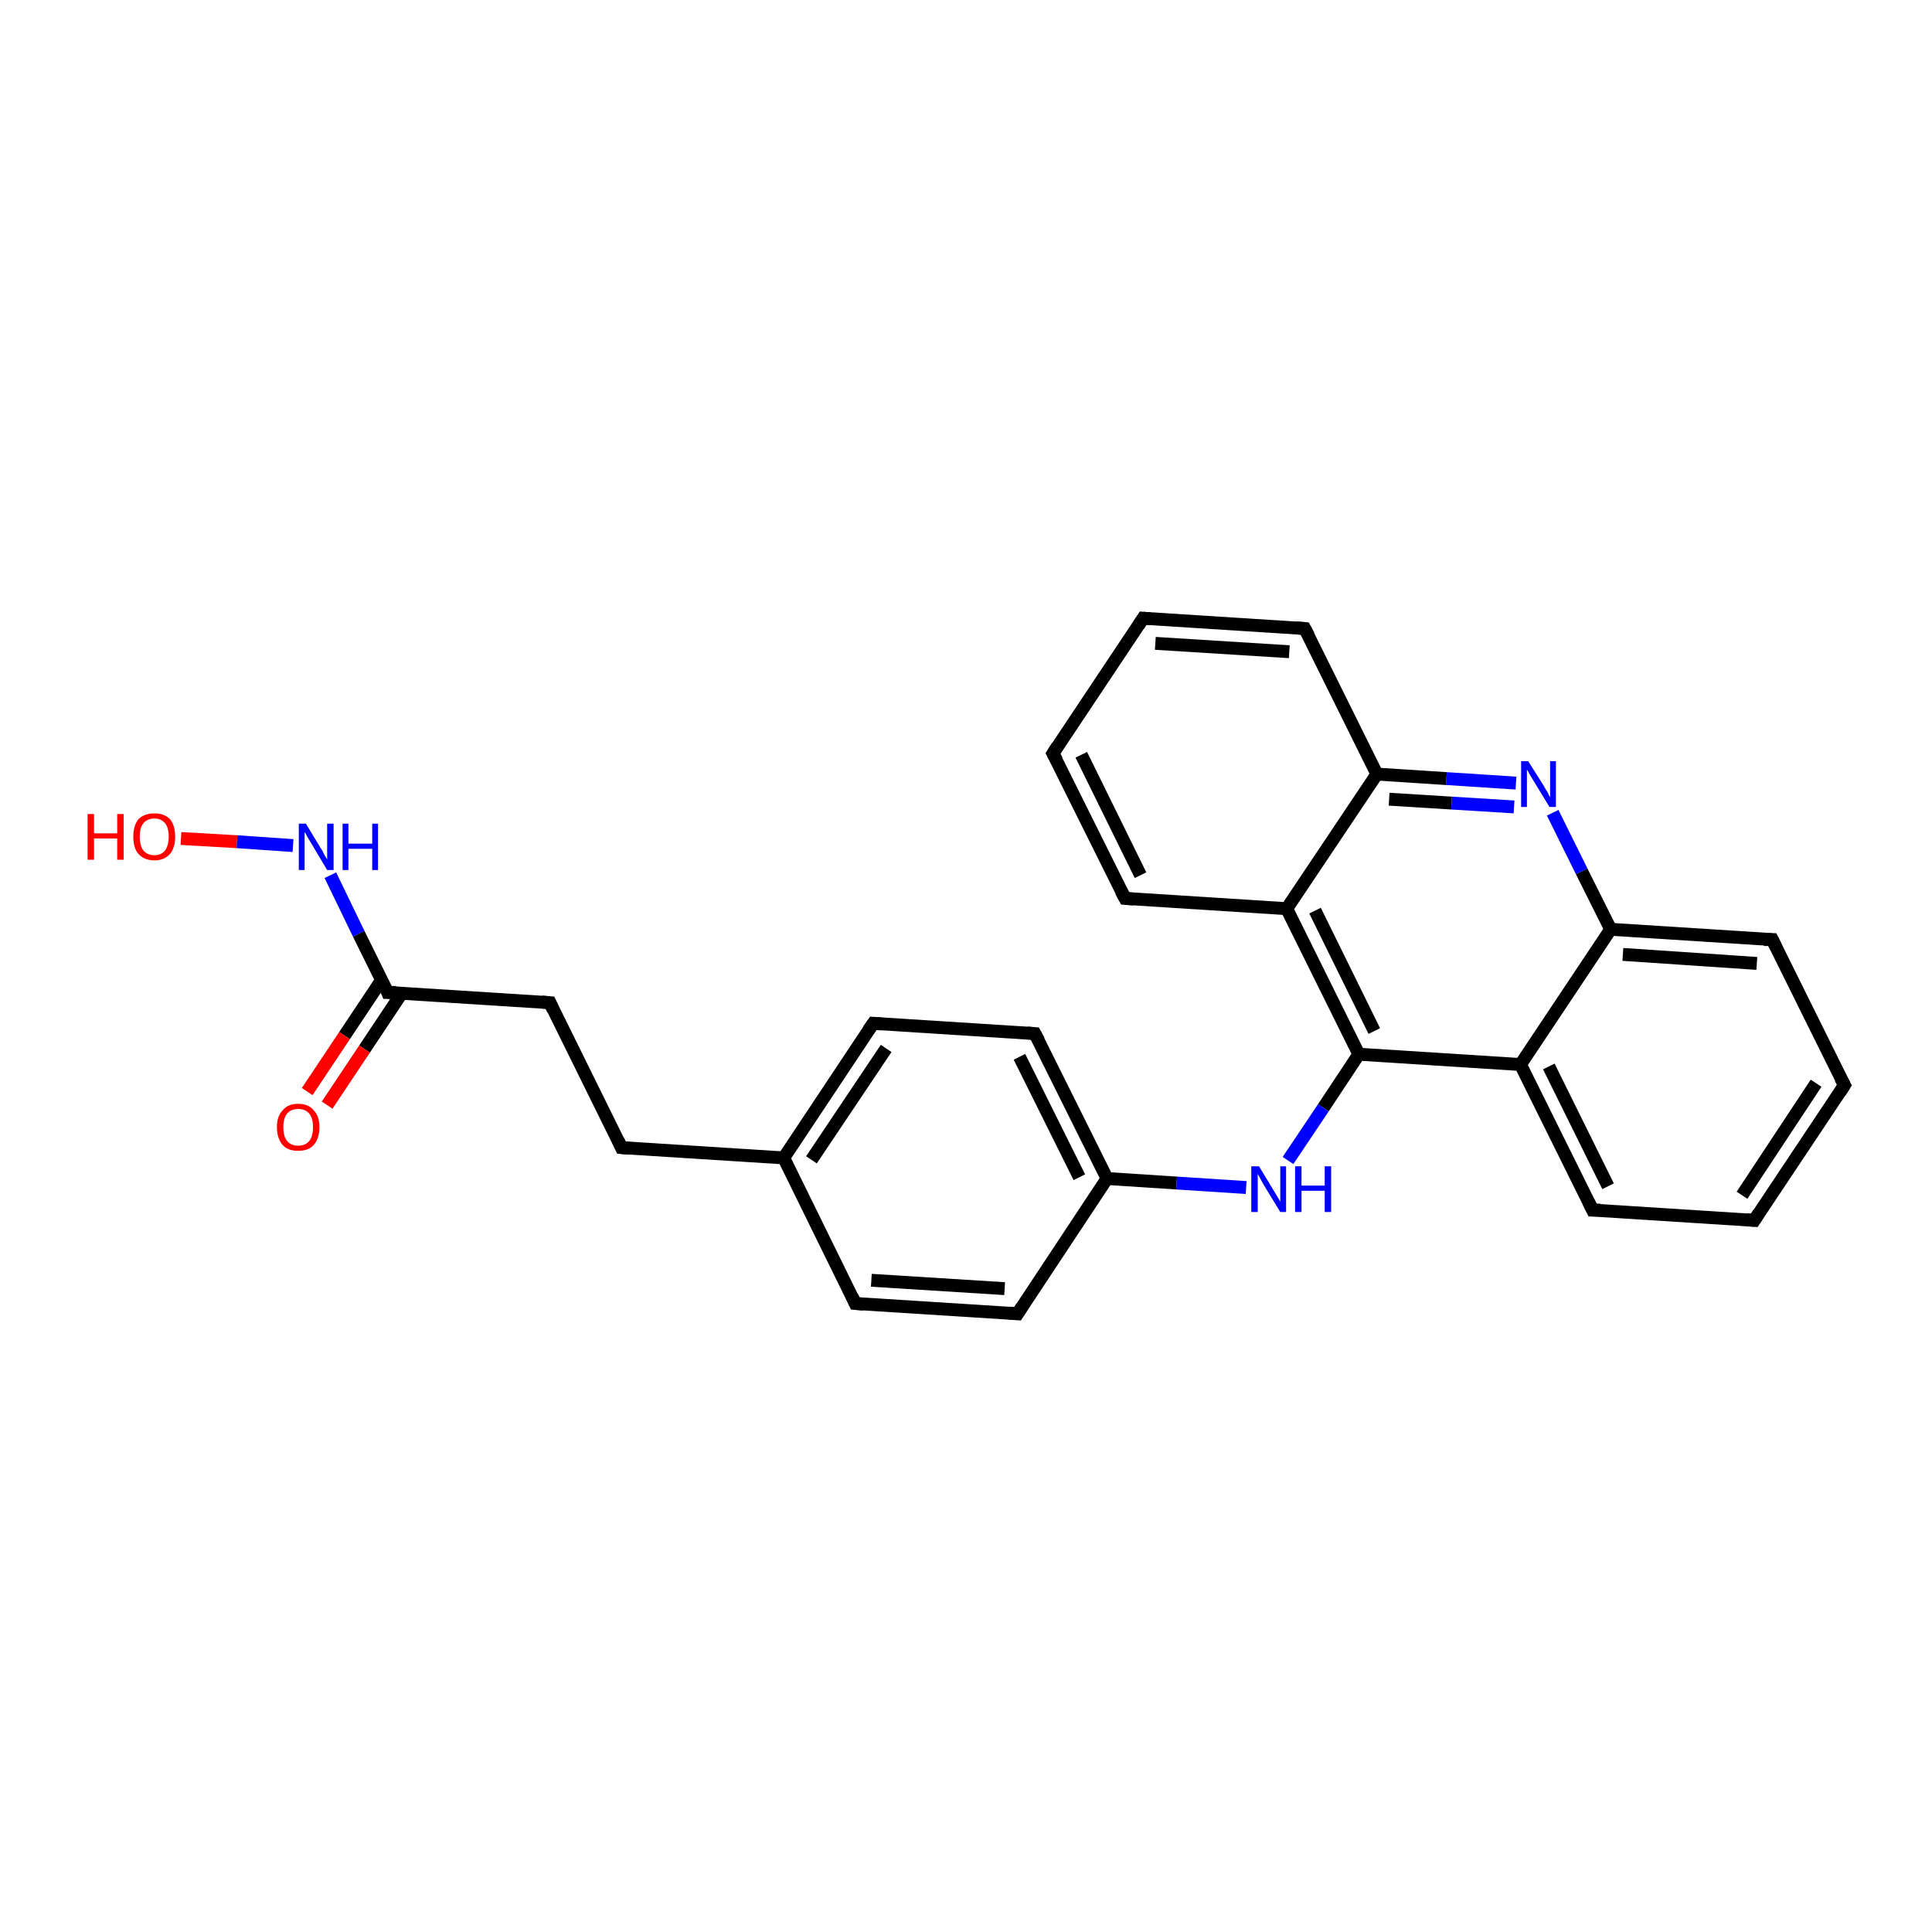 <?xml version='1.0' encoding='iso-8859-1'?>
<svg version='1.1' baseProfile='full'
              xmlns='http://www.w3.org/2000/svg'
                      xmlns:rdkit='http://www.rdkit.org/xml'
                      xmlns:xlink='http://www.w3.org/1999/xlink'
                  xml:space='preserve'
width='300px' height='300px' viewBox='0 0 300 300'>
<!-- END OF HEADER -->
<rect style='opacity:1.0;fill:#FFFFFF;stroke:none' width='300.0' height='300.0' x='0.0' y='0.0'> </rect>
<path class='bond-0 atom-0 atom-1' d='M 28.1,130.2 L 36.8,130.7' style='fill:none;fill-rule:evenodd;stroke:#FF0000;stroke-width:2.0px;stroke-linecap:butt;stroke-linejoin:miter;stroke-opacity:1' />
<path class='bond-0 atom-0 atom-1' d='M 36.8,130.7 L 45.5,131.3' style='fill:none;fill-rule:evenodd;stroke:#0000FF;stroke-width:2.0px;stroke-linecap:butt;stroke-linejoin:miter;stroke-opacity:1' />
<path class='bond-1 atom-1 atom-2' d='M 51.3,135.9 L 55.7,145.0' style='fill:none;fill-rule:evenodd;stroke:#0000FF;stroke-width:2.0px;stroke-linecap:butt;stroke-linejoin:miter;stroke-opacity:1' />
<path class='bond-1 atom-1 atom-2' d='M 55.7,145.0 L 60.2,154.1' style='fill:none;fill-rule:evenodd;stroke:#000000;stroke-width:2.0px;stroke-linecap:butt;stroke-linejoin:miter;stroke-opacity:1' />
<path class='bond-2 atom-2 atom-3' d='M 59.3,152.1 L 53.5,160.8' style='fill:none;fill-rule:evenodd;stroke:#000000;stroke-width:2.0px;stroke-linecap:butt;stroke-linejoin:miter;stroke-opacity:1' />
<path class='bond-2 atom-2 atom-3' d='M 53.5,160.8 L 47.7,169.5' style='fill:none;fill-rule:evenodd;stroke:#FF0000;stroke-width:2.0px;stroke-linecap:butt;stroke-linejoin:miter;stroke-opacity:1' />
<path class='bond-2 atom-2 atom-3' d='M 62.4,154.2 L 56.6,162.9' style='fill:none;fill-rule:evenodd;stroke:#000000;stroke-width:2.0px;stroke-linecap:butt;stroke-linejoin:miter;stroke-opacity:1' />
<path class='bond-2 atom-2 atom-3' d='M 56.6,162.9 L 50.8,171.6' style='fill:none;fill-rule:evenodd;stroke:#FF0000;stroke-width:2.0px;stroke-linecap:butt;stroke-linejoin:miter;stroke-opacity:1' />
<path class='bond-3 atom-2 atom-4' d='M 60.2,154.1 L 85.4,155.7' style='fill:none;fill-rule:evenodd;stroke:#000000;stroke-width:2.0px;stroke-linecap:butt;stroke-linejoin:miter;stroke-opacity:1' />
<path class='bond-4 atom-4 atom-5' d='M 85.4,155.7 L 96.5,178.2' style='fill:none;fill-rule:evenodd;stroke:#000000;stroke-width:2.0px;stroke-linecap:butt;stroke-linejoin:miter;stroke-opacity:1' />
<path class='bond-5 atom-5 atom-6' d='M 96.5,178.2 L 121.7,179.8' style='fill:none;fill-rule:evenodd;stroke:#000000;stroke-width:2.0px;stroke-linecap:butt;stroke-linejoin:miter;stroke-opacity:1' />
<path class='bond-6 atom-6 atom-7' d='M 121.7,179.8 L 135.6,158.9' style='fill:none;fill-rule:evenodd;stroke:#000000;stroke-width:2.0px;stroke-linecap:butt;stroke-linejoin:miter;stroke-opacity:1' />
<path class='bond-6 atom-6 atom-7' d='M 126.0,180.1 L 137.6,162.8' style='fill:none;fill-rule:evenodd;stroke:#000000;stroke-width:2.0px;stroke-linecap:butt;stroke-linejoin:miter;stroke-opacity:1' />
<path class='bond-7 atom-7 atom-8' d='M 135.6,158.9 L 160.7,160.5' style='fill:none;fill-rule:evenodd;stroke:#000000;stroke-width:2.0px;stroke-linecap:butt;stroke-linejoin:miter;stroke-opacity:1' />
<path class='bond-8 atom-8 atom-9' d='M 160.7,160.5 L 171.9,183.0' style='fill:none;fill-rule:evenodd;stroke:#000000;stroke-width:2.0px;stroke-linecap:butt;stroke-linejoin:miter;stroke-opacity:1' />
<path class='bond-8 atom-8 atom-9' d='M 158.3,164.1 L 167.6,182.8' style='fill:none;fill-rule:evenodd;stroke:#000000;stroke-width:2.0px;stroke-linecap:butt;stroke-linejoin:miter;stroke-opacity:1' />
<path class='bond-9 atom-9 atom-10' d='M 171.9,183.0 L 182.7,183.7' style='fill:none;fill-rule:evenodd;stroke:#000000;stroke-width:2.0px;stroke-linecap:butt;stroke-linejoin:miter;stroke-opacity:1' />
<path class='bond-9 atom-9 atom-10' d='M 182.7,183.7 L 193.5,184.4' style='fill:none;fill-rule:evenodd;stroke:#0000FF;stroke-width:2.0px;stroke-linecap:butt;stroke-linejoin:miter;stroke-opacity:1' />
<path class='bond-10 atom-10 atom-11' d='M 200.0,180.2 L 205.5,172.0' style='fill:none;fill-rule:evenodd;stroke:#0000FF;stroke-width:2.0px;stroke-linecap:butt;stroke-linejoin:miter;stroke-opacity:1' />
<path class='bond-10 atom-10 atom-11' d='M 205.5,172.0 L 211.0,163.7' style='fill:none;fill-rule:evenodd;stroke:#000000;stroke-width:2.0px;stroke-linecap:butt;stroke-linejoin:miter;stroke-opacity:1' />
<path class='bond-11 atom-11 atom-12' d='M 211.0,163.7 L 236.1,165.3' style='fill:none;fill-rule:evenodd;stroke:#000000;stroke-width:2.0px;stroke-linecap:butt;stroke-linejoin:miter;stroke-opacity:1' />
<path class='bond-12 atom-12 atom-13' d='M 236.1,165.3 L 247.3,187.9' style='fill:none;fill-rule:evenodd;stroke:#000000;stroke-width:2.0px;stroke-linecap:butt;stroke-linejoin:miter;stroke-opacity:1' />
<path class='bond-12 atom-12 atom-13' d='M 240.5,165.6 L 249.7,184.2' style='fill:none;fill-rule:evenodd;stroke:#000000;stroke-width:2.0px;stroke-linecap:butt;stroke-linejoin:miter;stroke-opacity:1' />
<path class='bond-13 atom-13 atom-14' d='M 247.3,187.9 L 272.4,189.5' style='fill:none;fill-rule:evenodd;stroke:#000000;stroke-width:2.0px;stroke-linecap:butt;stroke-linejoin:miter;stroke-opacity:1' />
<path class='bond-14 atom-14 atom-15' d='M 272.4,189.5 L 286.4,168.5' style='fill:none;fill-rule:evenodd;stroke:#000000;stroke-width:2.0px;stroke-linecap:butt;stroke-linejoin:miter;stroke-opacity:1' />
<path class='bond-14 atom-14 atom-15' d='M 270.5,185.6 L 282.0,168.2' style='fill:none;fill-rule:evenodd;stroke:#000000;stroke-width:2.0px;stroke-linecap:butt;stroke-linejoin:miter;stroke-opacity:1' />
<path class='bond-15 atom-15 atom-16' d='M 286.4,168.5 L 275.2,145.9' style='fill:none;fill-rule:evenodd;stroke:#000000;stroke-width:2.0px;stroke-linecap:butt;stroke-linejoin:miter;stroke-opacity:1' />
<path class='bond-16 atom-16 atom-17' d='M 275.2,145.9 L 250.1,144.3' style='fill:none;fill-rule:evenodd;stroke:#000000;stroke-width:2.0px;stroke-linecap:butt;stroke-linejoin:miter;stroke-opacity:1' />
<path class='bond-16 atom-16 atom-17' d='M 272.8,149.6 L 252.0,148.2' style='fill:none;fill-rule:evenodd;stroke:#000000;stroke-width:2.0px;stroke-linecap:butt;stroke-linejoin:miter;stroke-opacity:1' />
<path class='bond-17 atom-17 atom-18' d='M 250.1,144.3 L 245.6,135.3' style='fill:none;fill-rule:evenodd;stroke:#000000;stroke-width:2.0px;stroke-linecap:butt;stroke-linejoin:miter;stroke-opacity:1' />
<path class='bond-17 atom-17 atom-18' d='M 245.6,135.3 L 241.1,126.2' style='fill:none;fill-rule:evenodd;stroke:#0000FF;stroke-width:2.0px;stroke-linecap:butt;stroke-linejoin:miter;stroke-opacity:1' />
<path class='bond-18 atom-18 atom-19' d='M 235.4,121.6 L 224.6,120.9' style='fill:none;fill-rule:evenodd;stroke:#0000FF;stroke-width:2.0px;stroke-linecap:butt;stroke-linejoin:miter;stroke-opacity:1' />
<path class='bond-18 atom-18 atom-19' d='M 224.6,120.9 L 213.8,120.2' style='fill:none;fill-rule:evenodd;stroke:#000000;stroke-width:2.0px;stroke-linecap:butt;stroke-linejoin:miter;stroke-opacity:1' />
<path class='bond-18 atom-18 atom-19' d='M 235.1,125.3 L 225.4,124.7' style='fill:none;fill-rule:evenodd;stroke:#0000FF;stroke-width:2.0px;stroke-linecap:butt;stroke-linejoin:miter;stroke-opacity:1' />
<path class='bond-18 atom-18 atom-19' d='M 225.4,124.7 L 215.7,124.1' style='fill:none;fill-rule:evenodd;stroke:#000000;stroke-width:2.0px;stroke-linecap:butt;stroke-linejoin:miter;stroke-opacity:1' />
<path class='bond-19 atom-19 atom-20' d='M 213.8,120.2 L 202.6,97.6' style='fill:none;fill-rule:evenodd;stroke:#000000;stroke-width:2.0px;stroke-linecap:butt;stroke-linejoin:miter;stroke-opacity:1' />
<path class='bond-20 atom-20 atom-21' d='M 202.6,97.6 L 177.5,96.0' style='fill:none;fill-rule:evenodd;stroke:#000000;stroke-width:2.0px;stroke-linecap:butt;stroke-linejoin:miter;stroke-opacity:1' />
<path class='bond-20 atom-20 atom-21' d='M 200.2,101.2 L 179.4,99.9' style='fill:none;fill-rule:evenodd;stroke:#000000;stroke-width:2.0px;stroke-linecap:butt;stroke-linejoin:miter;stroke-opacity:1' />
<path class='bond-21 atom-21 atom-22' d='M 177.5,96.0 L 163.5,117.0' style='fill:none;fill-rule:evenodd;stroke:#000000;stroke-width:2.0px;stroke-linecap:butt;stroke-linejoin:miter;stroke-opacity:1' />
<path class='bond-22 atom-22 atom-23' d='M 163.5,117.0 L 174.7,139.5' style='fill:none;fill-rule:evenodd;stroke:#000000;stroke-width:2.0px;stroke-linecap:butt;stroke-linejoin:miter;stroke-opacity:1' />
<path class='bond-22 atom-22 atom-23' d='M 167.9,117.2 L 177.1,135.9' style='fill:none;fill-rule:evenodd;stroke:#000000;stroke-width:2.0px;stroke-linecap:butt;stroke-linejoin:miter;stroke-opacity:1' />
<path class='bond-23 atom-23 atom-24' d='M 174.7,139.5 L 199.8,141.1' style='fill:none;fill-rule:evenodd;stroke:#000000;stroke-width:2.0px;stroke-linecap:butt;stroke-linejoin:miter;stroke-opacity:1' />
<path class='bond-24 atom-9 atom-25' d='M 171.9,183.0 L 158.0,204.0' style='fill:none;fill-rule:evenodd;stroke:#000000;stroke-width:2.0px;stroke-linecap:butt;stroke-linejoin:miter;stroke-opacity:1' />
<path class='bond-25 atom-25 atom-26' d='M 158.0,204.0 L 132.8,202.4' style='fill:none;fill-rule:evenodd;stroke:#000000;stroke-width:2.0px;stroke-linecap:butt;stroke-linejoin:miter;stroke-opacity:1' />
<path class='bond-25 atom-25 atom-26' d='M 156.0,200.1 L 135.3,198.8' style='fill:none;fill-rule:evenodd;stroke:#000000;stroke-width:2.0px;stroke-linecap:butt;stroke-linejoin:miter;stroke-opacity:1' />
<path class='bond-26 atom-26 atom-6' d='M 132.8,202.4 L 121.7,179.8' style='fill:none;fill-rule:evenodd;stroke:#000000;stroke-width:2.0px;stroke-linecap:butt;stroke-linejoin:miter;stroke-opacity:1' />
<path class='bond-27 atom-24 atom-11' d='M 199.8,141.1 L 211.0,163.7' style='fill:none;fill-rule:evenodd;stroke:#000000;stroke-width:2.0px;stroke-linecap:butt;stroke-linejoin:miter;stroke-opacity:1' />
<path class='bond-27 atom-24 atom-11' d='M 204.2,141.4 L 213.4,160.1' style='fill:none;fill-rule:evenodd;stroke:#000000;stroke-width:2.0px;stroke-linecap:butt;stroke-linejoin:miter;stroke-opacity:1' />
<path class='bond-28 atom-17 atom-12' d='M 250.1,144.3 L 236.1,165.3' style='fill:none;fill-rule:evenodd;stroke:#000000;stroke-width:2.0px;stroke-linecap:butt;stroke-linejoin:miter;stroke-opacity:1' />
<path class='bond-29 atom-24 atom-19' d='M 199.8,141.1 L 213.8,120.2' style='fill:none;fill-rule:evenodd;stroke:#000000;stroke-width:2.0px;stroke-linecap:butt;stroke-linejoin:miter;stroke-opacity:1' />
<path d='M 60.0,153.6 L 60.2,154.1 L 61.5,154.1' style='fill:none;stroke:#000000;stroke-width:2.0px;stroke-linecap:butt;stroke-linejoin:miter;stroke-opacity:1;' />
<path d='M 84.1,155.6 L 85.4,155.7 L 85.9,156.8' style='fill:none;stroke:#000000;stroke-width:2.0px;stroke-linecap:butt;stroke-linejoin:miter;stroke-opacity:1;' />
<path d='M 96.0,177.1 L 96.5,178.2 L 97.8,178.3' style='fill:none;stroke:#000000;stroke-width:2.0px;stroke-linecap:butt;stroke-linejoin:miter;stroke-opacity:1;' />
<path d='M 134.9,159.9 L 135.6,158.9 L 136.9,159.0' style='fill:none;stroke:#000000;stroke-width:2.0px;stroke-linecap:butt;stroke-linejoin:miter;stroke-opacity:1;' />
<path d='M 159.5,160.4 L 160.7,160.5 L 161.3,161.6' style='fill:none;stroke:#000000;stroke-width:2.0px;stroke-linecap:butt;stroke-linejoin:miter;stroke-opacity:1;' />
<path d='M 246.7,186.7 L 247.3,187.9 L 248.5,187.9' style='fill:none;stroke:#000000;stroke-width:2.0px;stroke-linecap:butt;stroke-linejoin:miter;stroke-opacity:1;' />
<path d='M 271.2,189.4 L 272.4,189.5 L 273.1,188.4' style='fill:none;stroke:#000000;stroke-width:2.0px;stroke-linecap:butt;stroke-linejoin:miter;stroke-opacity:1;' />
<path d='M 285.7,169.6 L 286.4,168.5 L 285.8,167.4' style='fill:none;stroke:#000000;stroke-width:2.0px;stroke-linecap:butt;stroke-linejoin:miter;stroke-opacity:1;' />
<path d='M 275.8,147.1 L 275.2,145.9 L 273.9,145.9' style='fill:none;stroke:#000000;stroke-width:2.0px;stroke-linecap:butt;stroke-linejoin:miter;stroke-opacity:1;' />
<path d='M 203.2,98.7 L 202.6,97.6 L 201.3,97.5' style='fill:none;stroke:#000000;stroke-width:2.0px;stroke-linecap:butt;stroke-linejoin:miter;stroke-opacity:1;' />
<path d='M 178.7,96.1 L 177.5,96.0 L 176.8,97.1' style='fill:none;stroke:#000000;stroke-width:2.0px;stroke-linecap:butt;stroke-linejoin:miter;stroke-opacity:1;' />
<path d='M 164.2,115.9 L 163.5,117.0 L 164.1,118.1' style='fill:none;stroke:#000000;stroke-width:2.0px;stroke-linecap:butt;stroke-linejoin:miter;stroke-opacity:1;' />
<path d='M 174.1,138.4 L 174.7,139.5 L 176.0,139.6' style='fill:none;stroke:#000000;stroke-width:2.0px;stroke-linecap:butt;stroke-linejoin:miter;stroke-opacity:1;' />
<path d='M 158.7,202.9 L 158.0,204.0 L 156.7,203.9' style='fill:none;stroke:#000000;stroke-width:2.0px;stroke-linecap:butt;stroke-linejoin:miter;stroke-opacity:1;' />
<path d='M 134.1,202.5 L 132.8,202.4 L 132.3,201.3' style='fill:none;stroke:#000000;stroke-width:2.0px;stroke-linecap:butt;stroke-linejoin:miter;stroke-opacity:1;' />
<path class='atom-0' d='M 13.6 126.4
L 14.6 126.4
L 14.6 129.4
L 18.2 129.4
L 18.2 126.4
L 19.2 126.4
L 19.2 133.5
L 18.2 133.5
L 18.2 130.2
L 14.6 130.2
L 14.6 133.5
L 13.6 133.5
L 13.6 126.4
' fill='#FF0000'/>
<path class='atom-0' d='M 20.7 129.9
Q 20.7 128.2, 21.5 127.2
Q 22.4 126.3, 24.0 126.3
Q 25.5 126.3, 26.4 127.2
Q 27.2 128.2, 27.2 129.9
Q 27.2 131.6, 26.4 132.6
Q 25.5 133.6, 24.0 133.6
Q 22.4 133.6, 21.5 132.6
Q 20.7 131.7, 20.7 129.9
M 24.0 132.8
Q 25.0 132.8, 25.6 132.1
Q 26.2 131.3, 26.2 129.9
Q 26.2 128.5, 25.6 127.8
Q 25.0 127.1, 24.0 127.1
Q 22.9 127.1, 22.3 127.8
Q 21.7 128.5, 21.7 129.9
Q 21.7 131.4, 22.3 132.1
Q 22.9 132.8, 24.0 132.8
' fill='#FF0000'/>
<path class='atom-1' d='M 47.5 127.9
L 49.8 131.7
Q 50.1 132.1, 50.4 132.8
Q 50.8 133.4, 50.8 133.5
L 50.8 127.9
L 51.8 127.9
L 51.8 135.1
L 50.8 135.1
L 48.3 130.9
Q 48.0 130.4, 47.7 129.9
Q 47.4 129.3, 47.3 129.2
L 47.3 135.1
L 46.4 135.1
L 46.4 127.9
L 47.5 127.9
' fill='#0000FF'/>
<path class='atom-1' d='M 53.2 127.9
L 54.1 127.9
L 54.1 131.0
L 57.8 131.0
L 57.8 127.9
L 58.7 127.9
L 58.7 135.1
L 57.8 135.1
L 57.8 131.8
L 54.1 131.8
L 54.1 135.1
L 53.2 135.1
L 53.2 127.9
' fill='#0000FF'/>
<path class='atom-3' d='M 43.0 175.0
Q 43.0 173.3, 43.9 172.4
Q 44.7 171.4, 46.3 171.4
Q 47.9 171.4, 48.7 172.4
Q 49.6 173.3, 49.6 175.0
Q 49.6 176.8, 48.7 177.8
Q 47.9 178.7, 46.3 178.7
Q 44.7 178.7, 43.9 177.8
Q 43.0 176.8, 43.0 175.0
M 46.3 177.9
Q 47.4 177.9, 48.0 177.2
Q 48.6 176.5, 48.6 175.0
Q 48.6 173.6, 48.0 172.9
Q 47.4 172.2, 46.3 172.2
Q 45.2 172.2, 44.6 172.9
Q 44.0 173.6, 44.0 175.0
Q 44.0 176.5, 44.6 177.2
Q 45.2 177.9, 46.3 177.9
' fill='#FF0000'/>
<path class='atom-10' d='M 195.5 181.1
L 197.8 184.9
Q 198.0 185.2, 198.4 185.9
Q 198.8 186.6, 198.8 186.6
L 198.8 181.1
L 199.7 181.1
L 199.7 188.2
L 198.8 188.2
L 196.3 184.1
Q 196.0 183.6, 195.7 183.0
Q 195.4 182.5, 195.3 182.3
L 195.3 188.2
L 194.3 188.2
L 194.3 181.1
L 195.5 181.1
' fill='#0000FF'/>
<path class='atom-10' d='M 201.1 181.1
L 202.1 181.1
L 202.1 184.1
L 205.7 184.1
L 205.7 181.1
L 206.7 181.1
L 206.7 188.2
L 205.7 188.2
L 205.7 184.9
L 202.1 184.9
L 202.1 188.2
L 201.1 188.2
L 201.1 181.1
' fill='#0000FF'/>
<path class='atom-18' d='M 237.3 118.2
L 239.7 122.0
Q 239.9 122.4, 240.3 123.0
Q 240.6 123.7, 240.7 123.8
L 240.7 118.2
L 241.6 118.2
L 241.6 125.3
L 240.6 125.3
L 238.1 121.2
Q 237.8 120.7, 237.5 120.2
Q 237.2 119.6, 237.1 119.5
L 237.1 125.3
L 236.2 125.3
L 236.2 118.2
L 237.3 118.2
' fill='#0000FF'/>
</svg>
